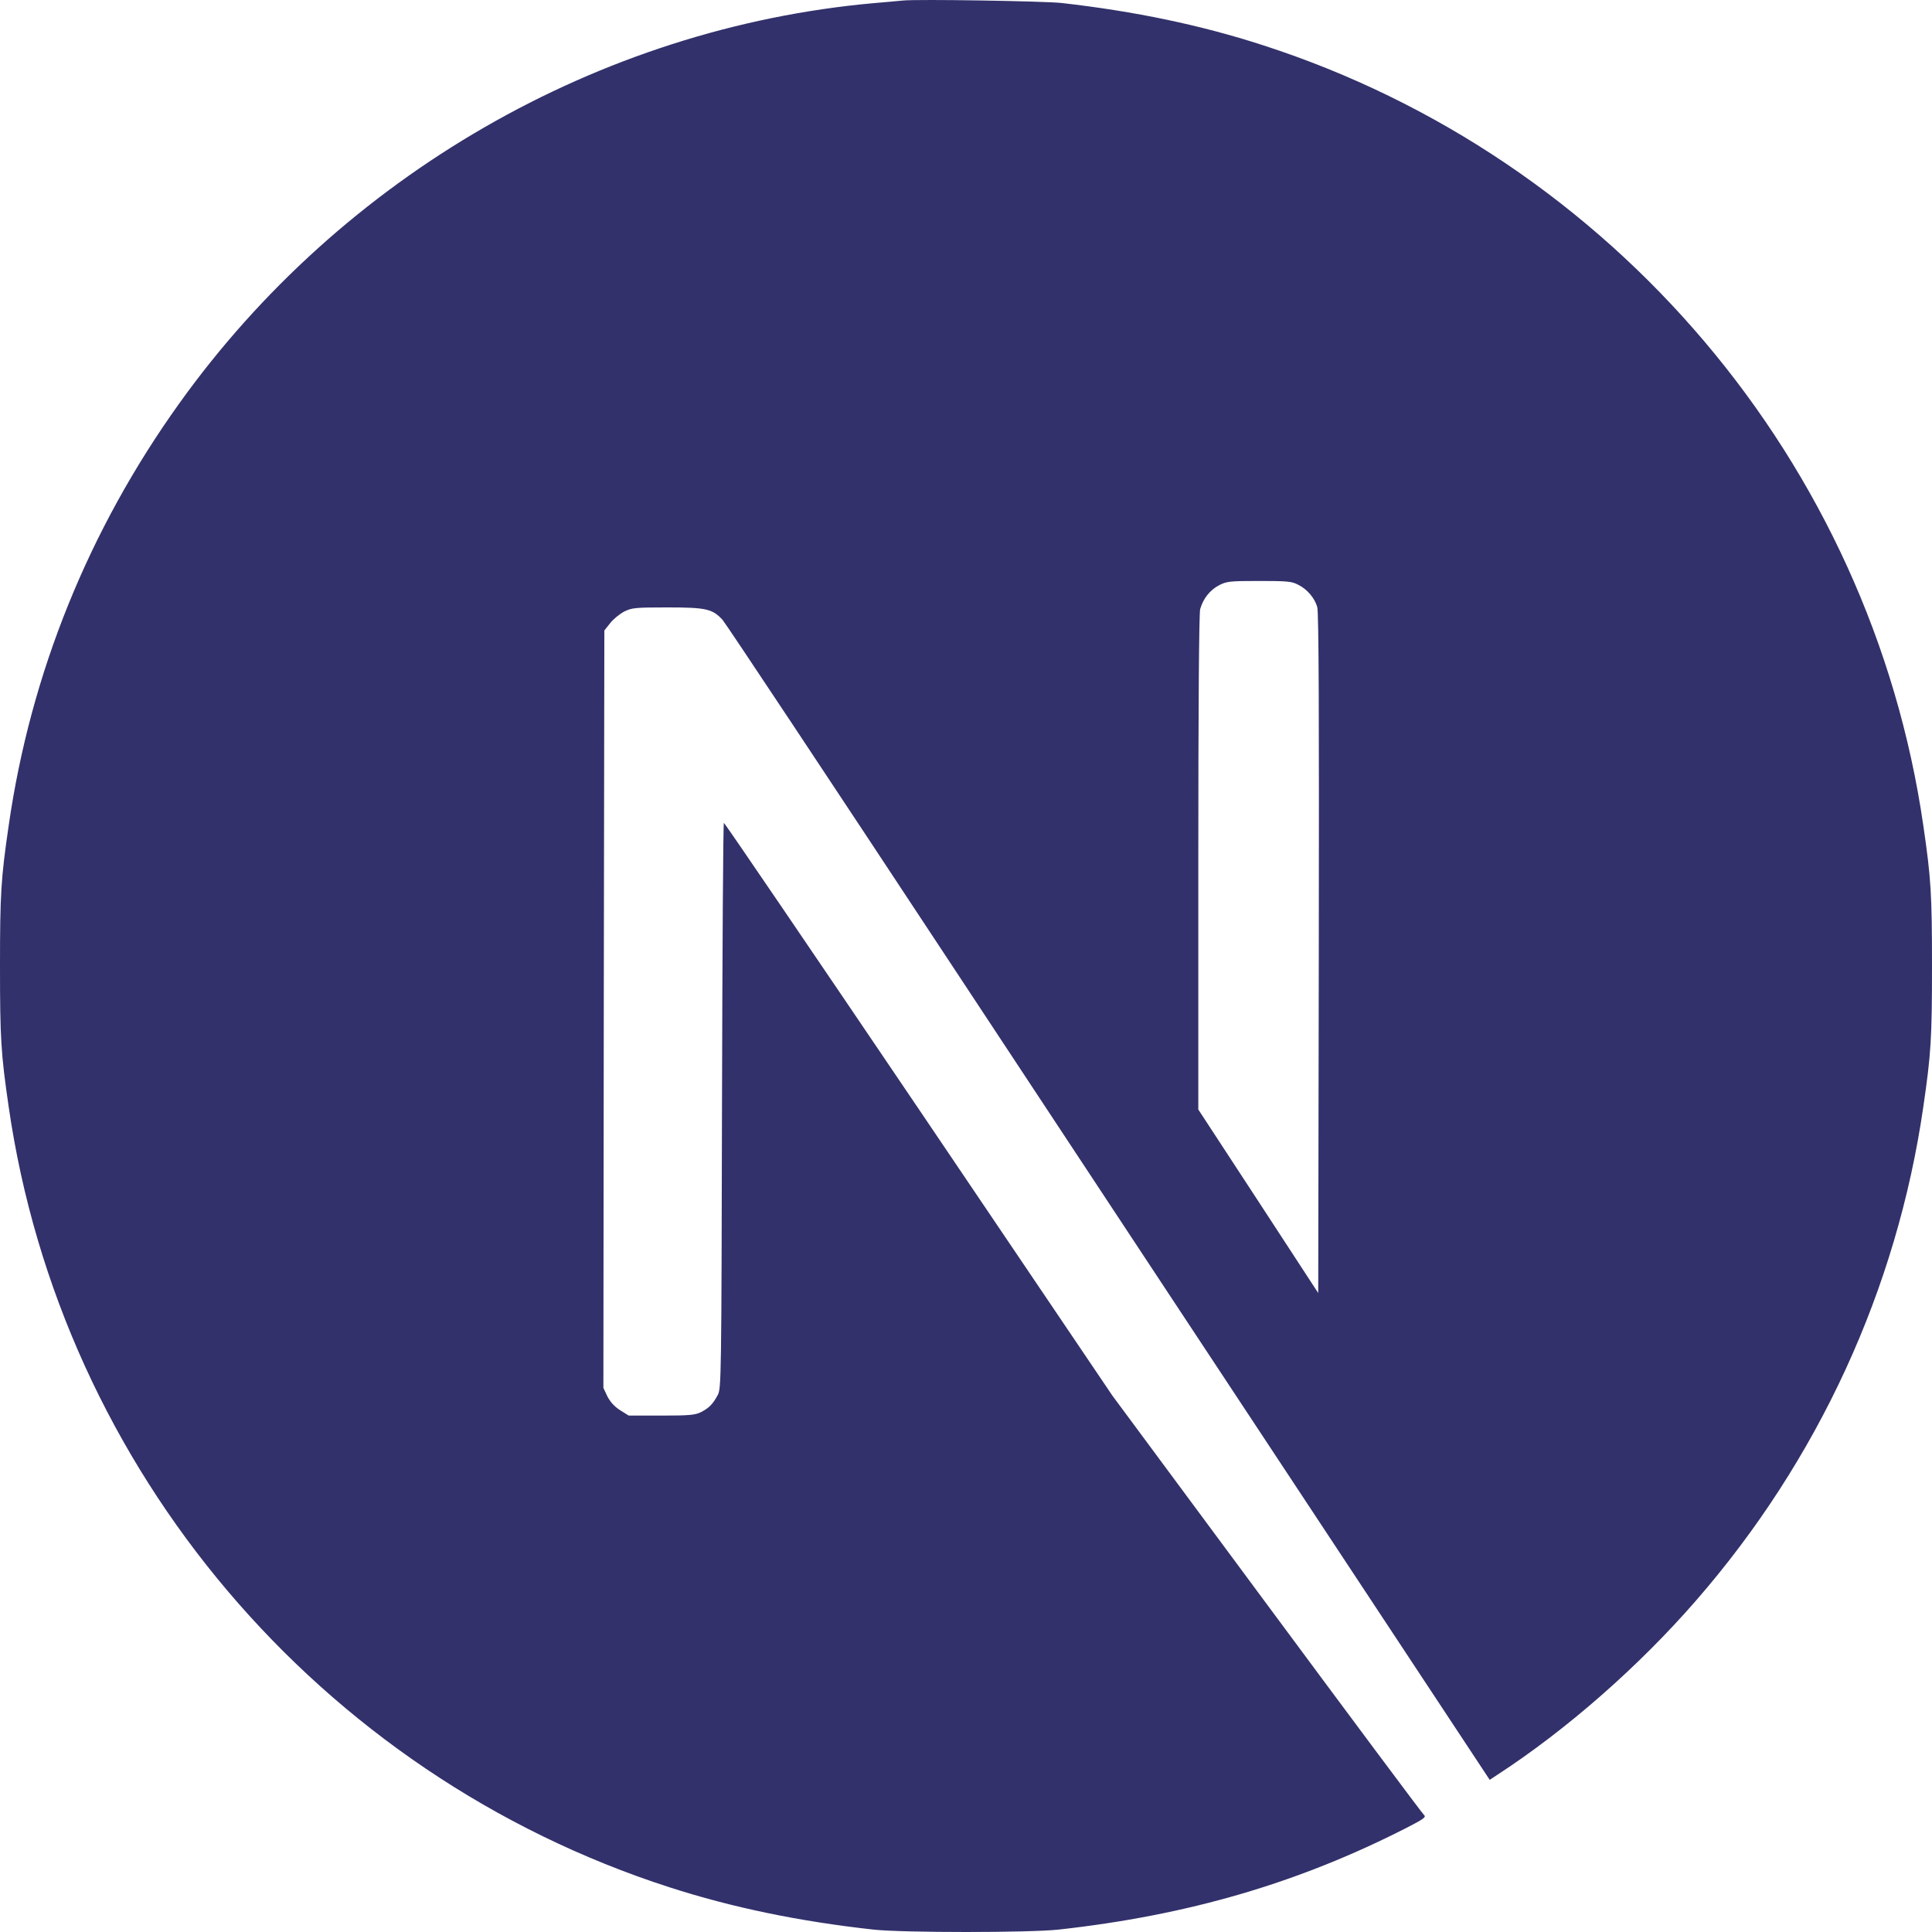 <?xml version="1.0" encoding="UTF-8"?>
<svg xmlns="http://www.w3.org/2000/svg" width="58" height="58" viewBox="0 0 58 58" fill="none">
  <path d="M27.101 0.016C26.976 0.027 26.579 0.067 26.222 0.095C17.984 0.838 10.268 5.282 5.38 12.113C2.659 15.911 0.918 20.219 0.261 24.782C0.028 26.375 0 26.846 0 29.006C0 31.166 0.028 31.636 0.261 33.229C1.837 44.119 9.587 53.268 20.099 56.658C21.981 57.264 23.965 57.678 26.222 57.928C27.101 58.024 30.899 58.024 31.778 57.928C35.673 57.497 38.973 56.533 42.227 54.872C42.726 54.617 42.822 54.549 42.754 54.492C42.709 54.458 40.583 51.607 38.032 48.16L33.394 41.897L27.583 33.297C24.385 28.569 21.754 24.703 21.732 24.703C21.709 24.697 21.686 28.518 21.675 33.184C21.658 41.352 21.652 41.681 21.55 41.874C21.403 42.151 21.289 42.265 21.051 42.39C20.87 42.48 20.711 42.497 19.855 42.497H18.874L18.613 42.333C18.443 42.225 18.319 42.084 18.233 41.919L18.114 41.664L18.126 30.298L18.143 18.927L18.319 18.706C18.409 18.587 18.602 18.433 18.738 18.36C18.971 18.246 19.061 18.235 20.042 18.235C21.199 18.235 21.391 18.28 21.692 18.609C21.777 18.7 24.924 23.439 28.688 29.147C32.453 34.856 37.601 42.65 40.129 46.477L44.722 53.432L44.954 53.279C47.012 51.941 49.189 50.037 50.913 48.053C54.581 43.841 56.946 38.705 57.739 33.229C57.972 31.636 58 31.166 58 29.006C58 26.846 57.972 26.375 57.739 24.782C56.163 13.893 48.413 4.743 37.901 1.353C36.047 0.753 34.074 0.339 31.863 0.089C31.319 0.033 27.571 -0.03 27.101 0.016ZM38.973 17.555C39.245 17.691 39.466 17.952 39.545 18.224C39.591 18.371 39.602 21.523 39.591 28.626L39.574 38.818L37.776 36.063L35.974 33.308V25.899C35.974 21.109 35.996 18.416 36.03 18.286C36.121 17.969 36.319 17.719 36.592 17.572C36.824 17.453 36.909 17.441 37.799 17.441C38.638 17.441 38.786 17.453 38.973 17.555Z" fill="#32316B"></path>
</svg>
